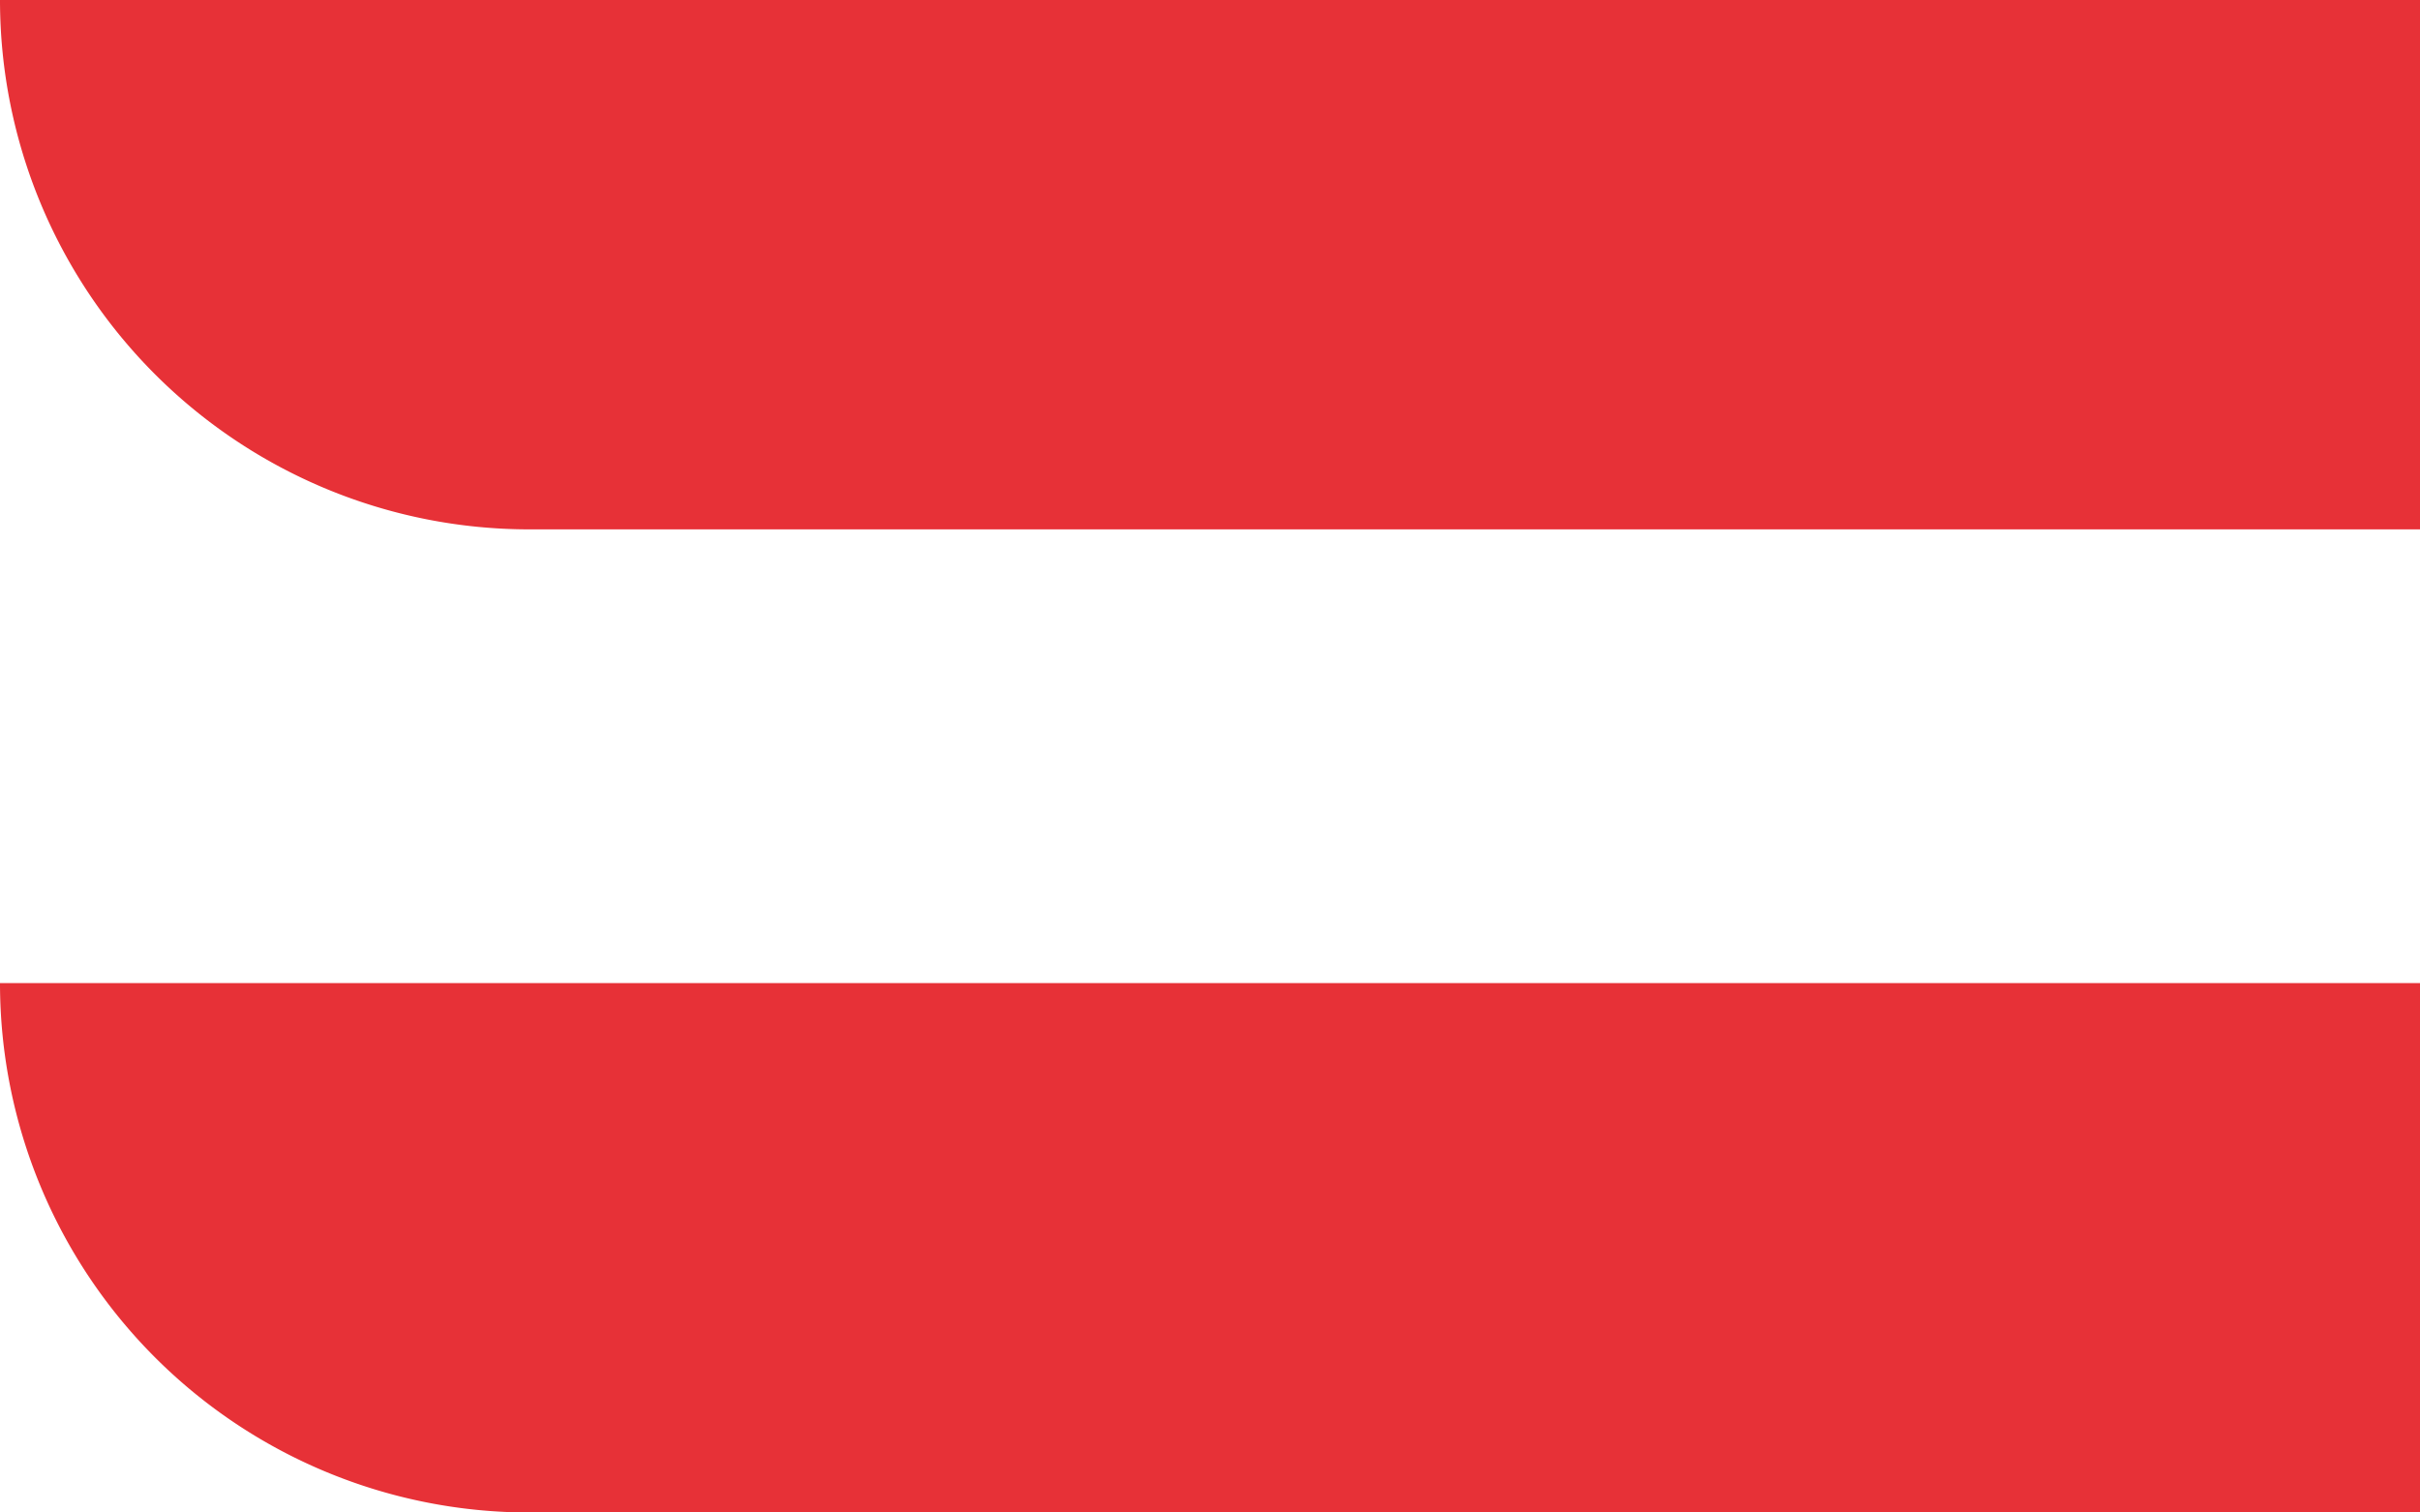 <svg id="Componente_2_1" data-name="Componente 2 – 1" xmlns="http://www.w3.org/2000/svg" width="32" height="20" viewBox="0 0 32 20">
  <path id="Rectángulo_4" data-name="Rectángulo 4" d="M0,0H32a0,0,0,0,1,0,0V7a0,0,0,0,1,0,0H7A7,7,0,0,1,0,0V0A0,0,0,0,1,0,0Z" fill="#e73137"/>
  <path id="Rectángulo_5" data-name="Rectángulo 5" d="M0,0H32a0,0,0,0,1,0,0V7a0,0,0,0,1,0,0H7A7,7,0,0,1,0,0V0A0,0,0,0,1,0,0Z" transform="translate(0 13)" fill="#e73137"/>
</svg>
